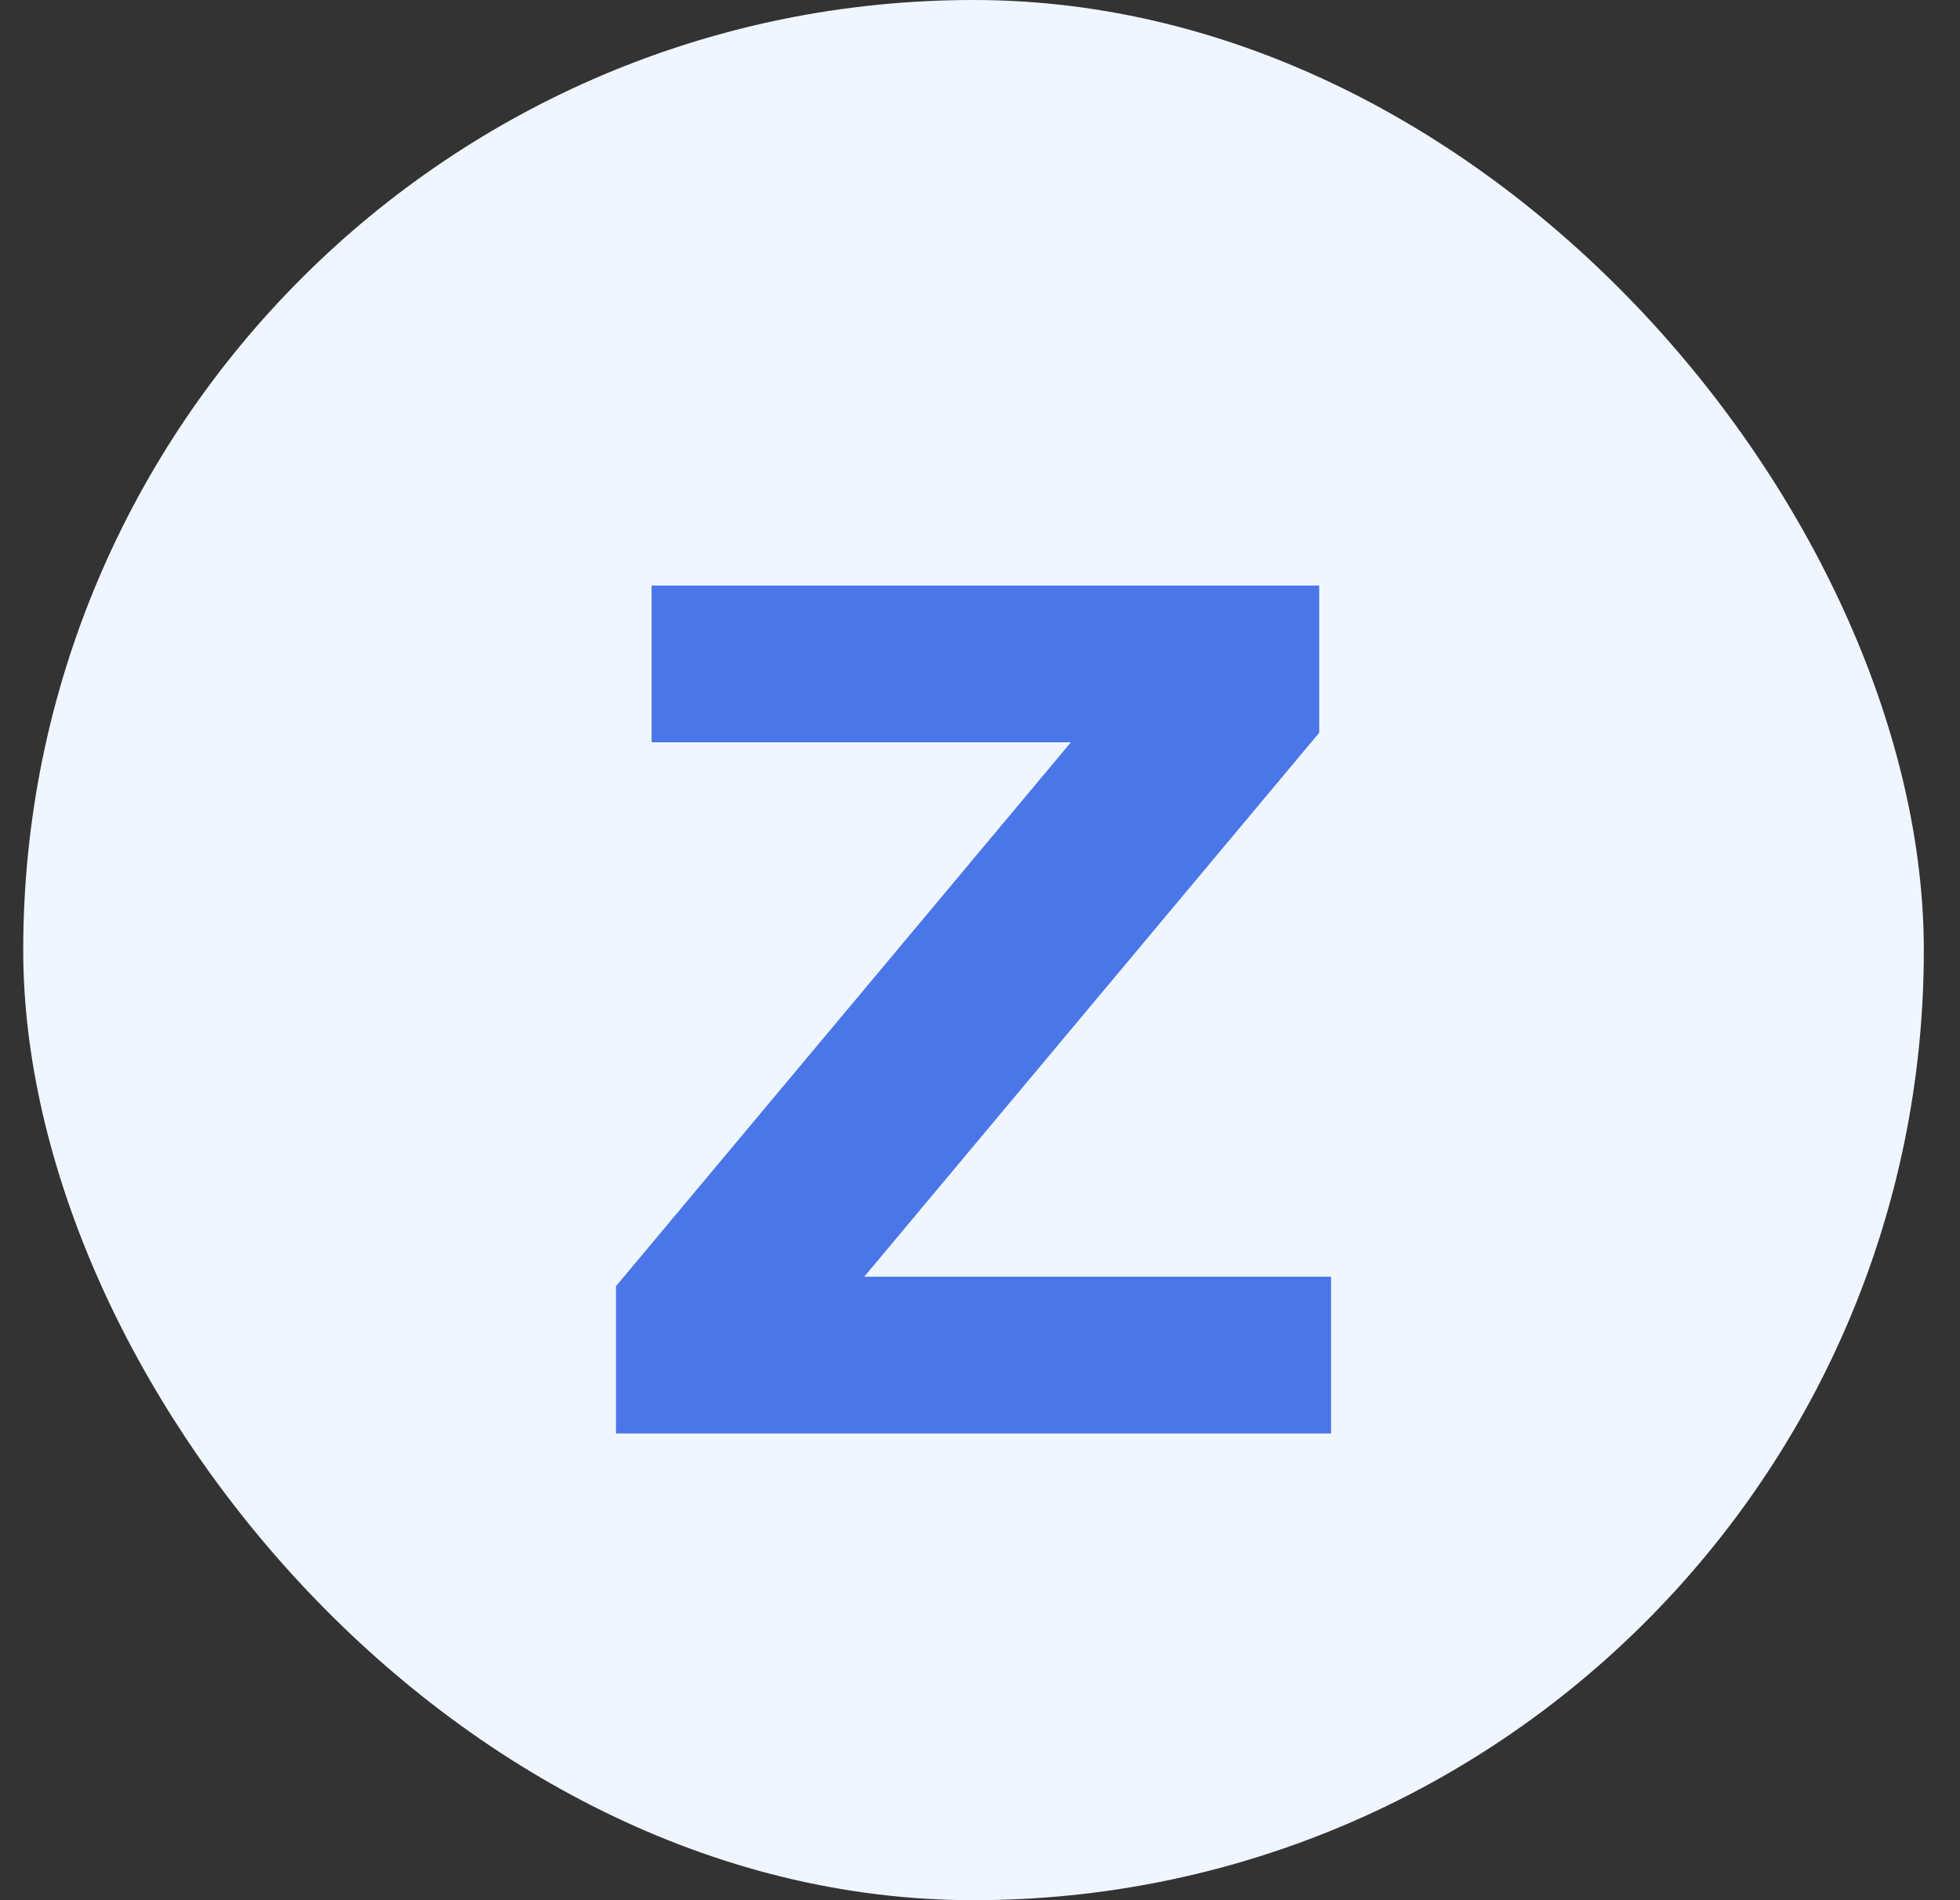 <svg width="33" height="32" viewBox="0 0 33 32" fill="none" xmlns="http://www.w3.org/2000/svg">
<rect x="0" y="0" width="33" height="32" fill="#333333" stroke="none"/>
<rect x="0.391" width="32" height="32" rx="16" fill="#F0F6FF"/>
<path d="M10.371 21.66L18.031 12.5H10.971V9.86H22.211V12.34L14.551 21.5H22.411V24.14H10.371V21.66Z" fill="#4A76E8"/>
</svg>
